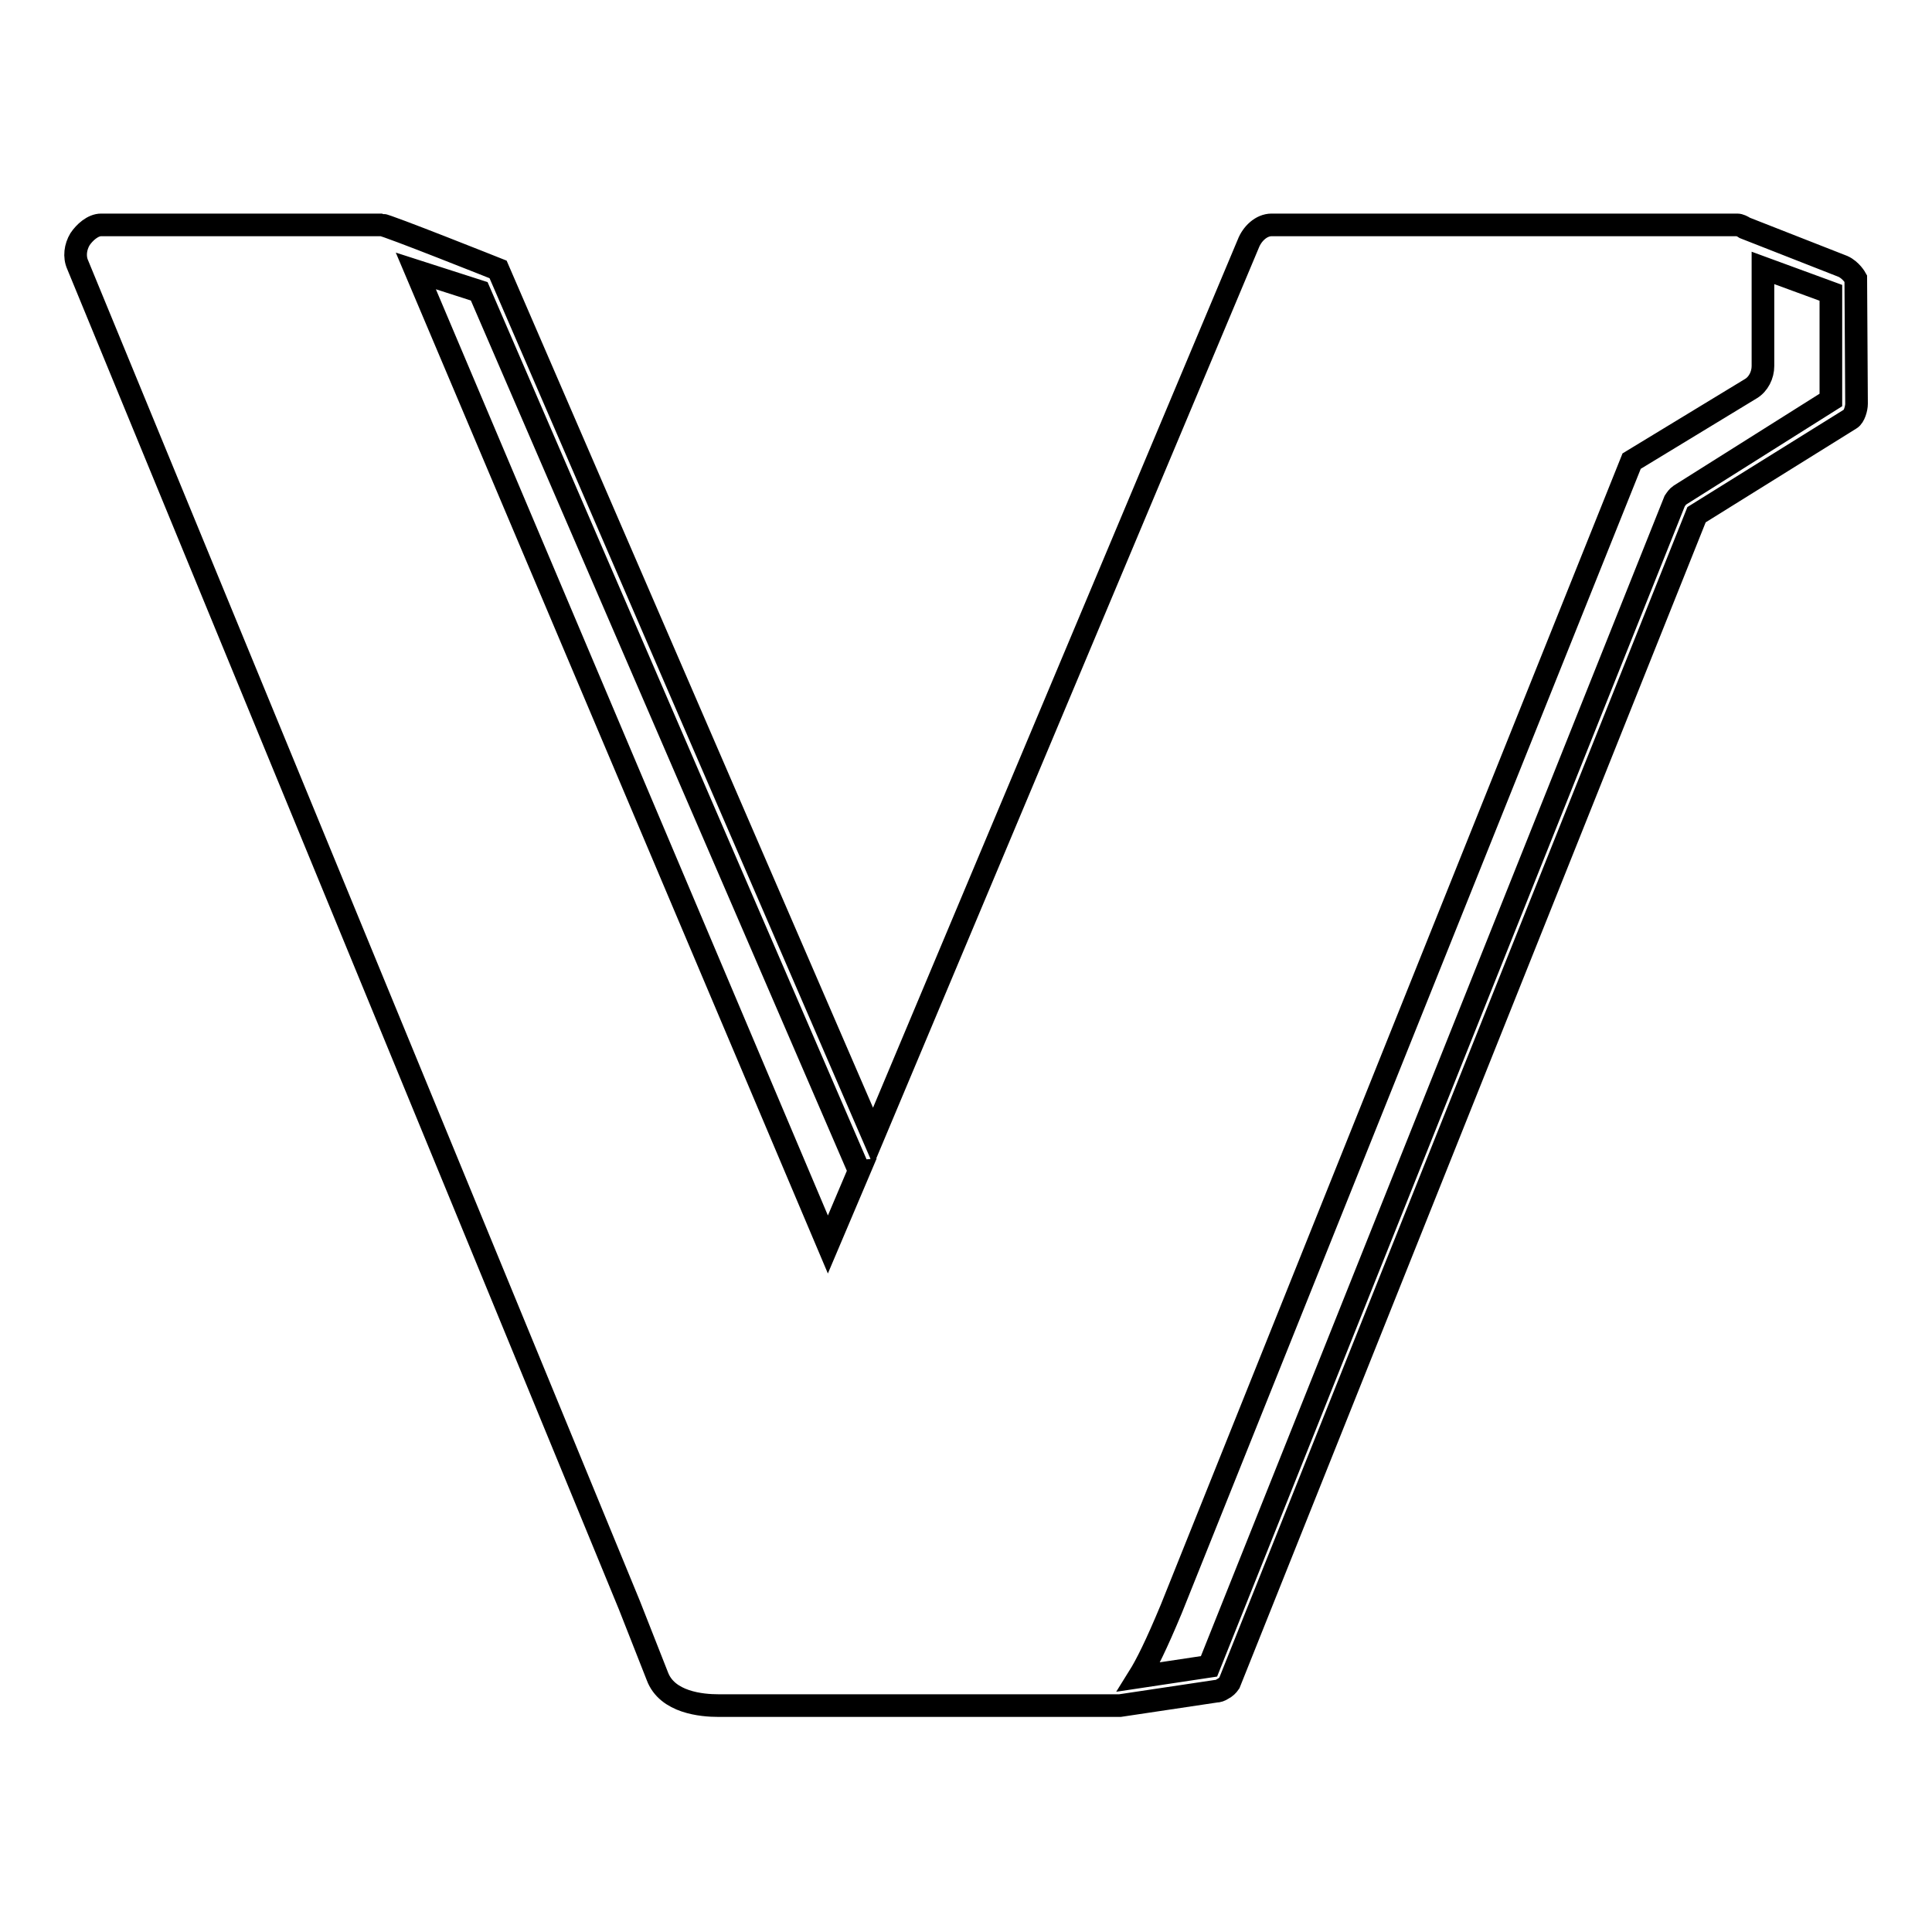 <?xml version="1.0" encoding="utf-8"?>
<!-- Svg Vector Icons : http://www.onlinewebfonts.com/icon -->
<!DOCTYPE svg PUBLIC "-//W3C//DTD SVG 1.1//EN" "http://www.w3.org/Graphics/SVG/1.1/DTD/svg11.dtd">
<svg version="1.1" xmlns="http://www.w3.org/2000/svg" xmlns:xlink="http://www.w3.org/1999/xlink" x="0px" y="0px" viewBox="0 0 256 256" enable-background="new 0 0 256 256" xml:space="preserve">
<g> <path stroke-width="3" fill-opacity="0" stroke="#000000"  d="M245.9,36.9L245.9,36.9c0,0-0.6-1.1-1.7-1.6l-13-5.1c-0.3-0.2-0.7-0.4-1-0.4h-61.7c-1.4,0-2.6,1.2-3.1,2.5 l-49.7,118.3L66,35.7c0,0-14.8-5.9-15.4-5.9H13.4c-1.1,0-2.2,1-2.8,1.9c-0.6,1-0.8,2.3-0.3,3.4l73.1,177.6l3.7,9.4 c1.3,3.5,5.9,3.9,8.1,3.9h53.2l12.7-1.9c0.3,0,0.6-0.1,0.9-0.3c0.4-0.2,0.7-0.5,0.9-0.8l61.9-154.8l20.4-12.7 c0.5-0.3,0.8-1.4,0.8-2L245.9,36.9L245.9,36.9z M109.7,164.9l-54.6-129l8.4,2.7l50.2,116.2c0,0.1,0.1,0.2,0.2,0.2L109.7,164.9z  M222.6,65.6c-0.3,0.2-0.5,0.5-0.7,0.8l-61.7,154.4l-9.3,1.4c1-1.6,2.3-4.2,4.3-9l61-152.1l15.8-9.6c1-0.6,1.6-1.8,1.6-3l0-13 l9,3.3l0,14.2L222.6,65.6L222.6,65.6z"/></g>
</svg>